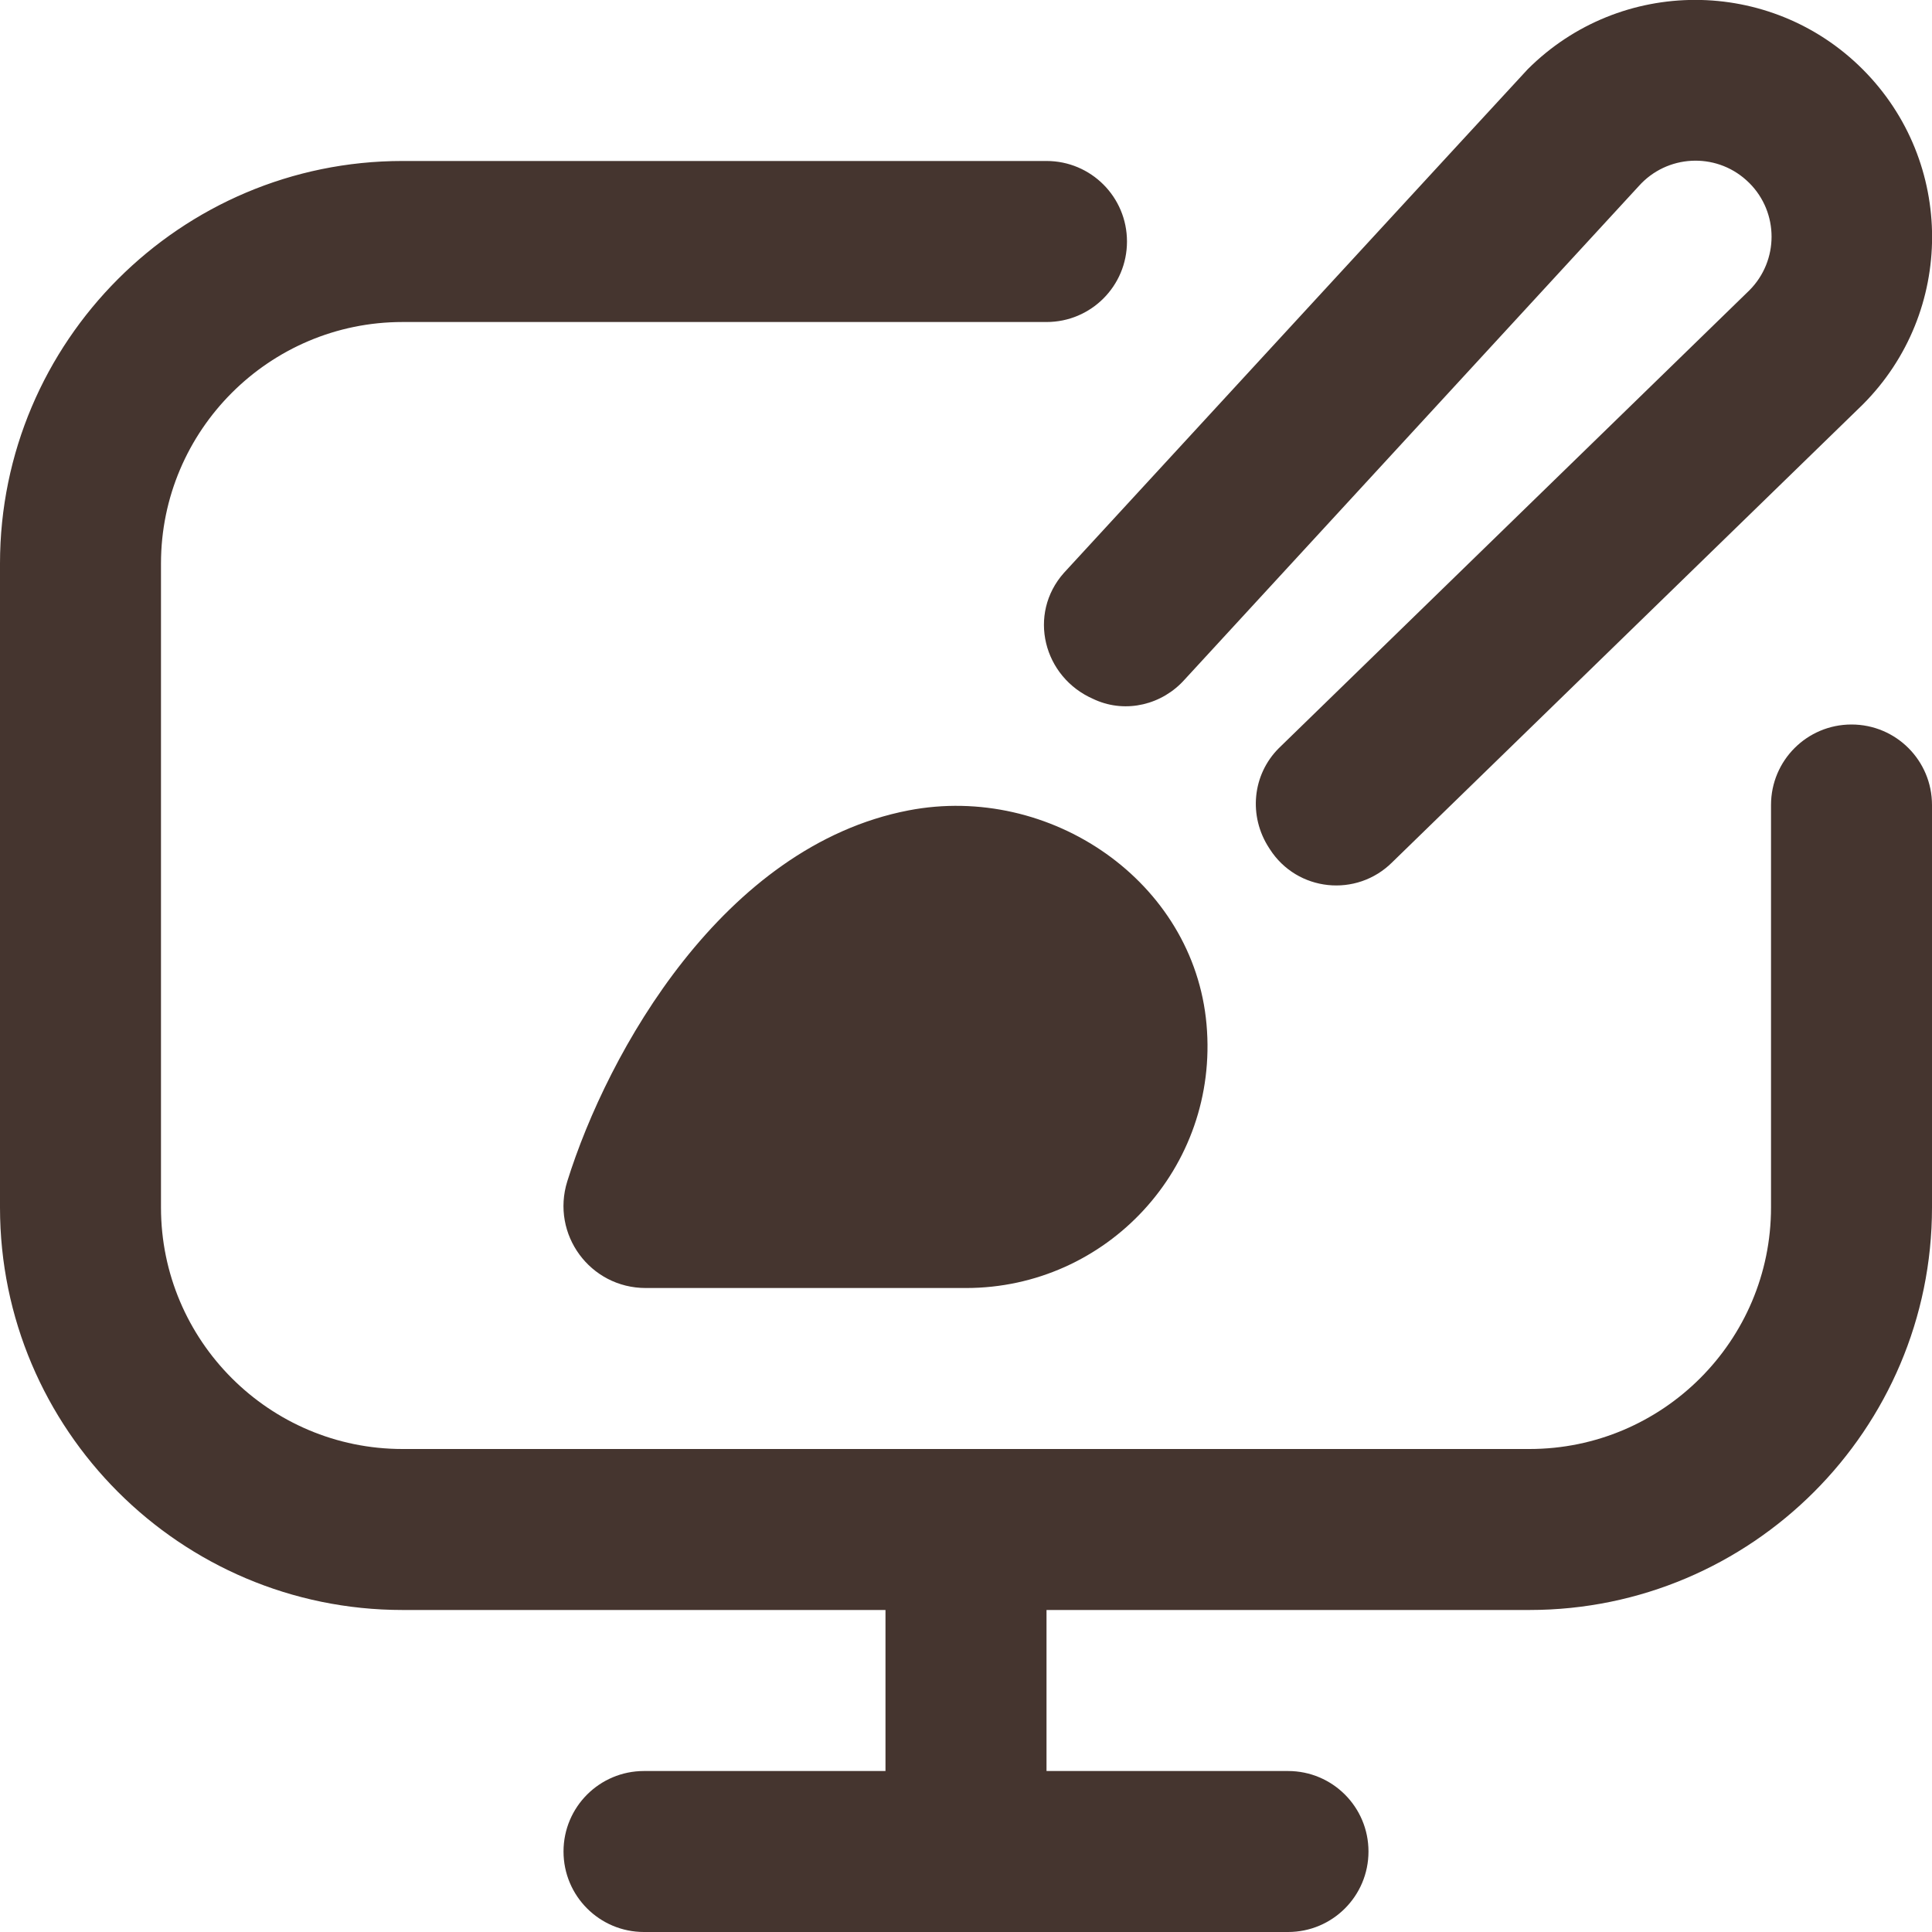 <svg width="40" height="40" viewBox="0 0 40 40" fill="none" xmlns="http://www.w3.org/2000/svg">
<path d="M24.98 21.21C25.243 24.177 22.913 26.667 20 26.667H13.37C12.218 26.667 11.402 25.557 11.745 24.458C12.582 21.777 14.972 17.517 18.812 16.778C21.737 16.215 24.717 18.243 24.98 21.21ZM38.333 15C37.412 15 36.667 15.745 36.667 16.667V25C36.667 27.757 34.423 30 31.667 30H8.333C5.577 30 3.333 27.757 3.333 25V11.667C3.333 8.91 5.577 6.667 8.333 6.667H21.667C22.588 6.667 23.333 5.922 23.333 5C23.333 4.078 22.588 3.333 21.667 3.333H8.333C3.738 3.333 0 7.072 0 11.667V25C0 29.595 3.738 33.333 8.333 33.333H18.333V36.667H13.333C12.413 36.667 11.667 37.412 11.667 38.333C11.667 39.255 12.413 40 13.333 40H26.667C27.588 40 28.333 39.255 28.333 38.333C28.333 37.412 27.588 36.667 26.667 36.667H21.667V33.333H31.667C36.262 33.333 40 29.595 40 25V16.667C40 15.745 39.255 15 38.333 15ZM22.643 14.475C22.655 14.48 22.668 14.485 22.68 14.492C23.32 14.772 24.063 14.59 24.528 14.068L33.93 3.852C34.51 3.203 35.507 3.148 36.153 3.728C36.175 3.748 36.195 3.767 36.217 3.788C36.832 4.402 36.832 5.397 36.218 6.012C36.218 6.012 36.218 6.012 36.217 6.013L26.477 15.49C25.925 16.042 25.847 16.897 26.272 17.552C26.278 17.562 26.285 17.572 26.29 17.58C26.855 18.462 28.087 18.59 28.827 17.85L38.567 8.375C40.48 6.458 40.48 3.353 38.567 1.437C36.652 -0.48 33.547 -0.482 31.63 1.433C31.565 1.498 22.028 11.86 22.028 11.86C21.27 12.712 21.597 14.023 22.643 14.475Z" fill="#45352F"/>
</svg>
